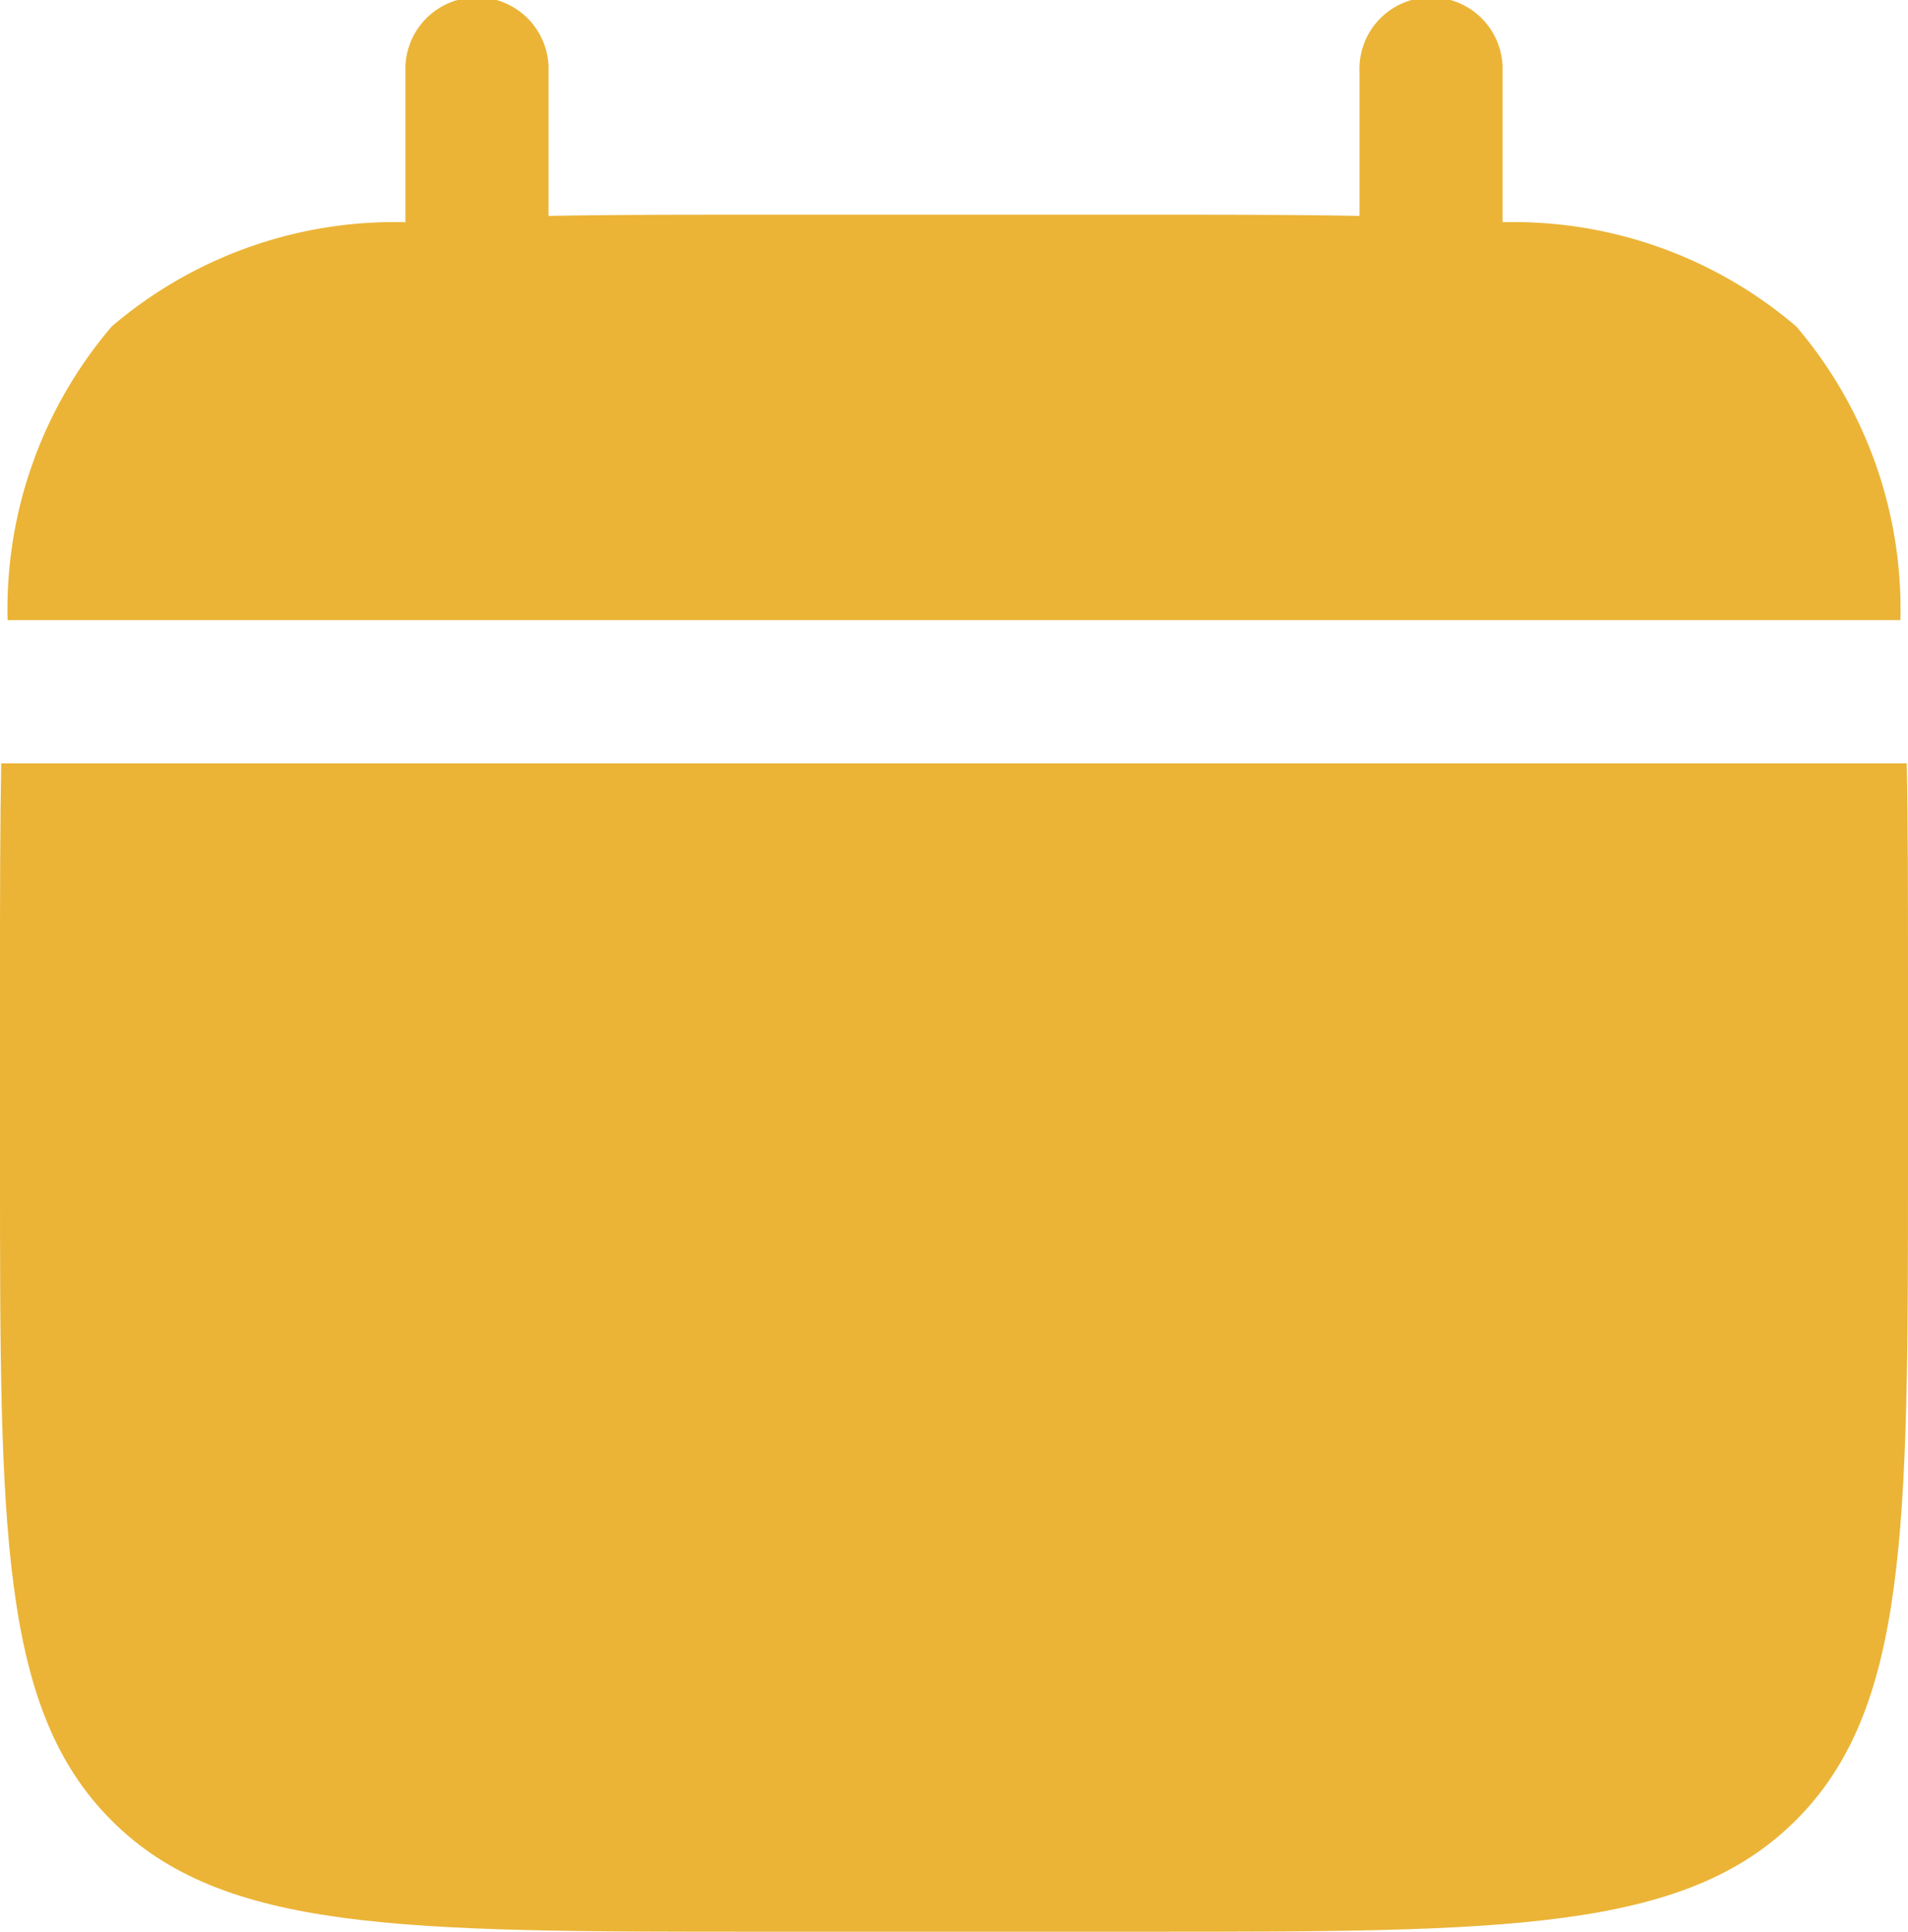 <svg xmlns="http://www.w3.org/2000/svg" width="18.843" height="19.078" viewBox="0 0 18.843 19.078"><g id="calendar-minimalistic-svgrepo-com" transform="translate(-2 -1.75)"><path id="Path_62" data-name="Path 62" d="M20.843,13.754V11.87c0-.79,0-1.493-.012-2.12H2.012C2,10.377,2,11.079,2,11.87v1.884c0,3.553,0,5.33,1.1,6.433s2.88,1.1,6.433,1.1h3.769c3.553,0,5.33,0,6.433-1.1S20.843,17.307,20.843,13.754Z" transform="translate(0 -0.463)" fill="#ebb437"></path><path id="Path_63" data-name="Path 63" d="M7.422,2.457a.707.707,0,1,0-1.413,0V3.944a4.3,4.3,0,0,0-2.9,1.029,4.3,4.3,0,0,0-1.029,2.9H20.773a4.3,4.3,0,0,0-1.029-2.9,4.3,4.3,0,0,0-2.9-1.029V2.457a.707.707,0,1,0-1.413,0V3.882C14.8,3.87,14.1,3.87,13.31,3.87H9.542c-.79,0-1.493,0-2.12.012Z" transform="translate(-0.005)" fill="#ebb437"></path></g></svg>